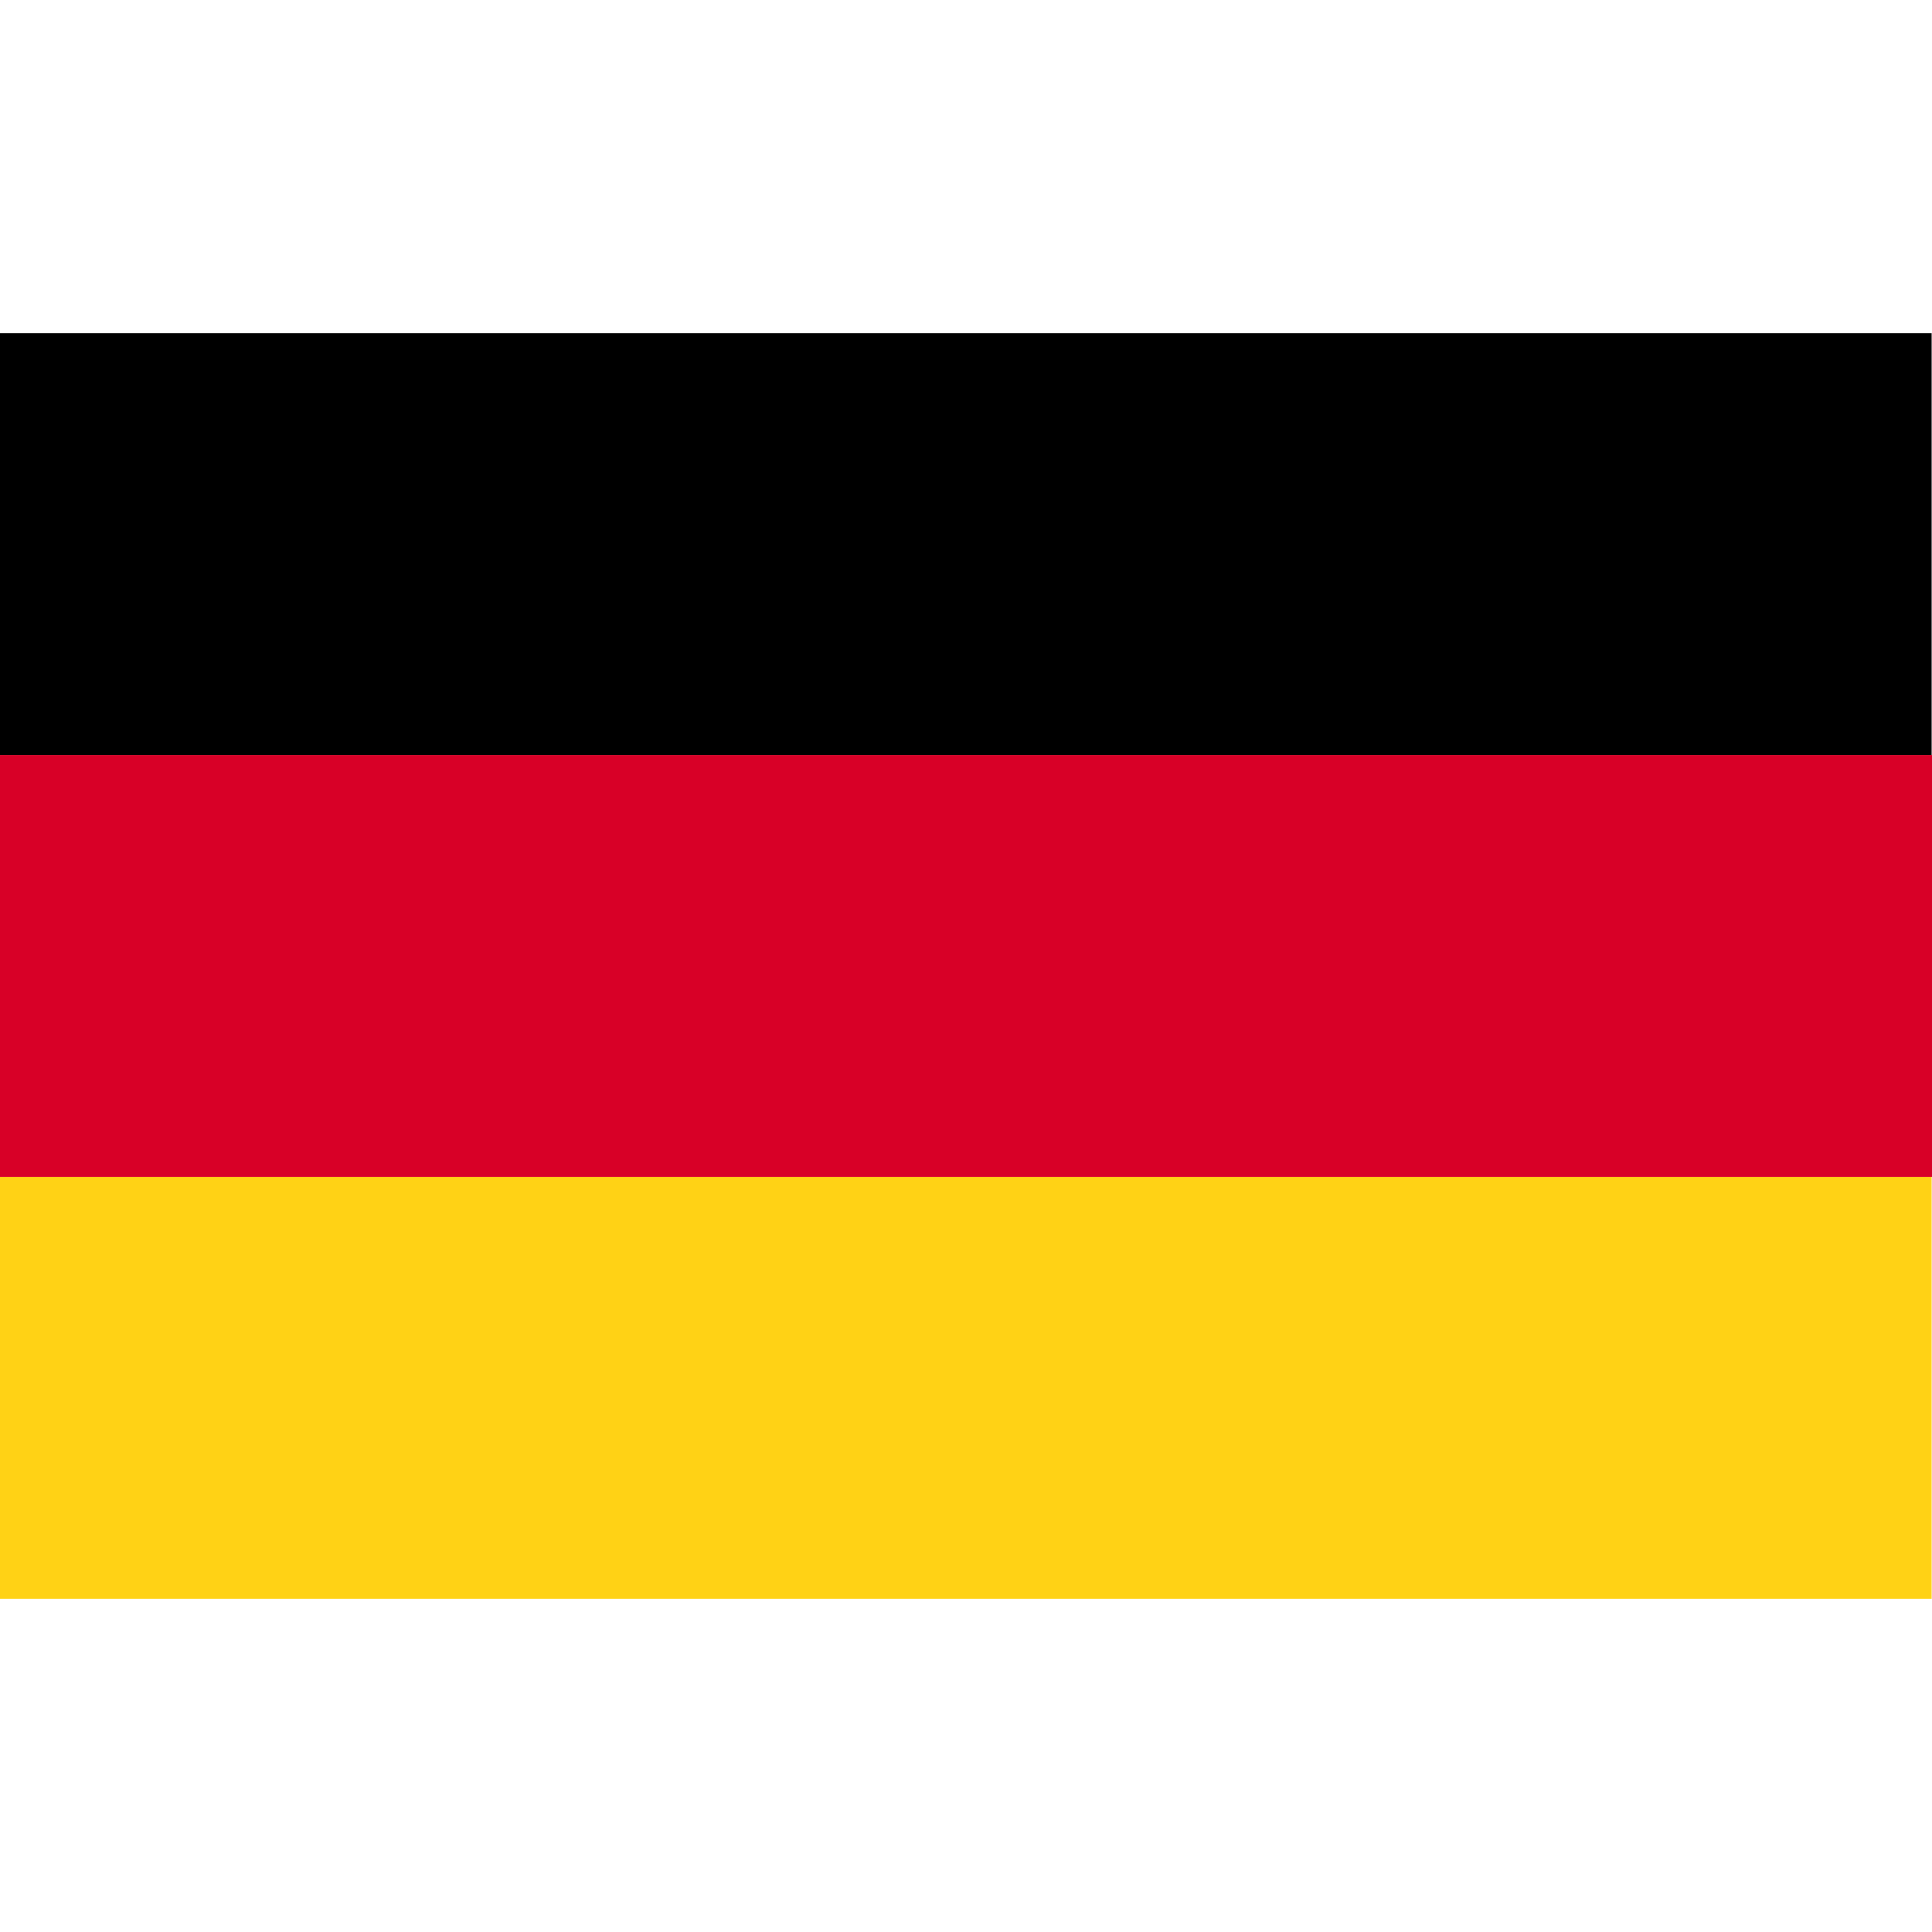 <?xml version="1.0" encoding="utf-8"?>
<!-- Generator: $$$/GeneralStr/196=Adobe Illustrator 27.6.0, SVG Export Plug-In . SVG Version: 6.00 Build 0)  -->
<svg version="1.1" id="Layer_1" xmlns="http://www.w3.org/2000/svg" xmlns:xlink="http://www.w3.org/1999/xlink" x="0px" y="0px"
	 viewBox="0 0 512 512" style="enable-background:new 0 0 512 512;" xml:space="preserve">
<style type="text/css">
	.st0{fill:#FFD215;}
	.st1{fill:#D80027;}
</style>
<rect y="88.3" width="511.9" height="111.8"/>
<rect y="311.9" class="st0" width="511.9" height="111.8"/>
<rect y="200.1" class="st1" width="512" height="111.8"/>
</svg>
